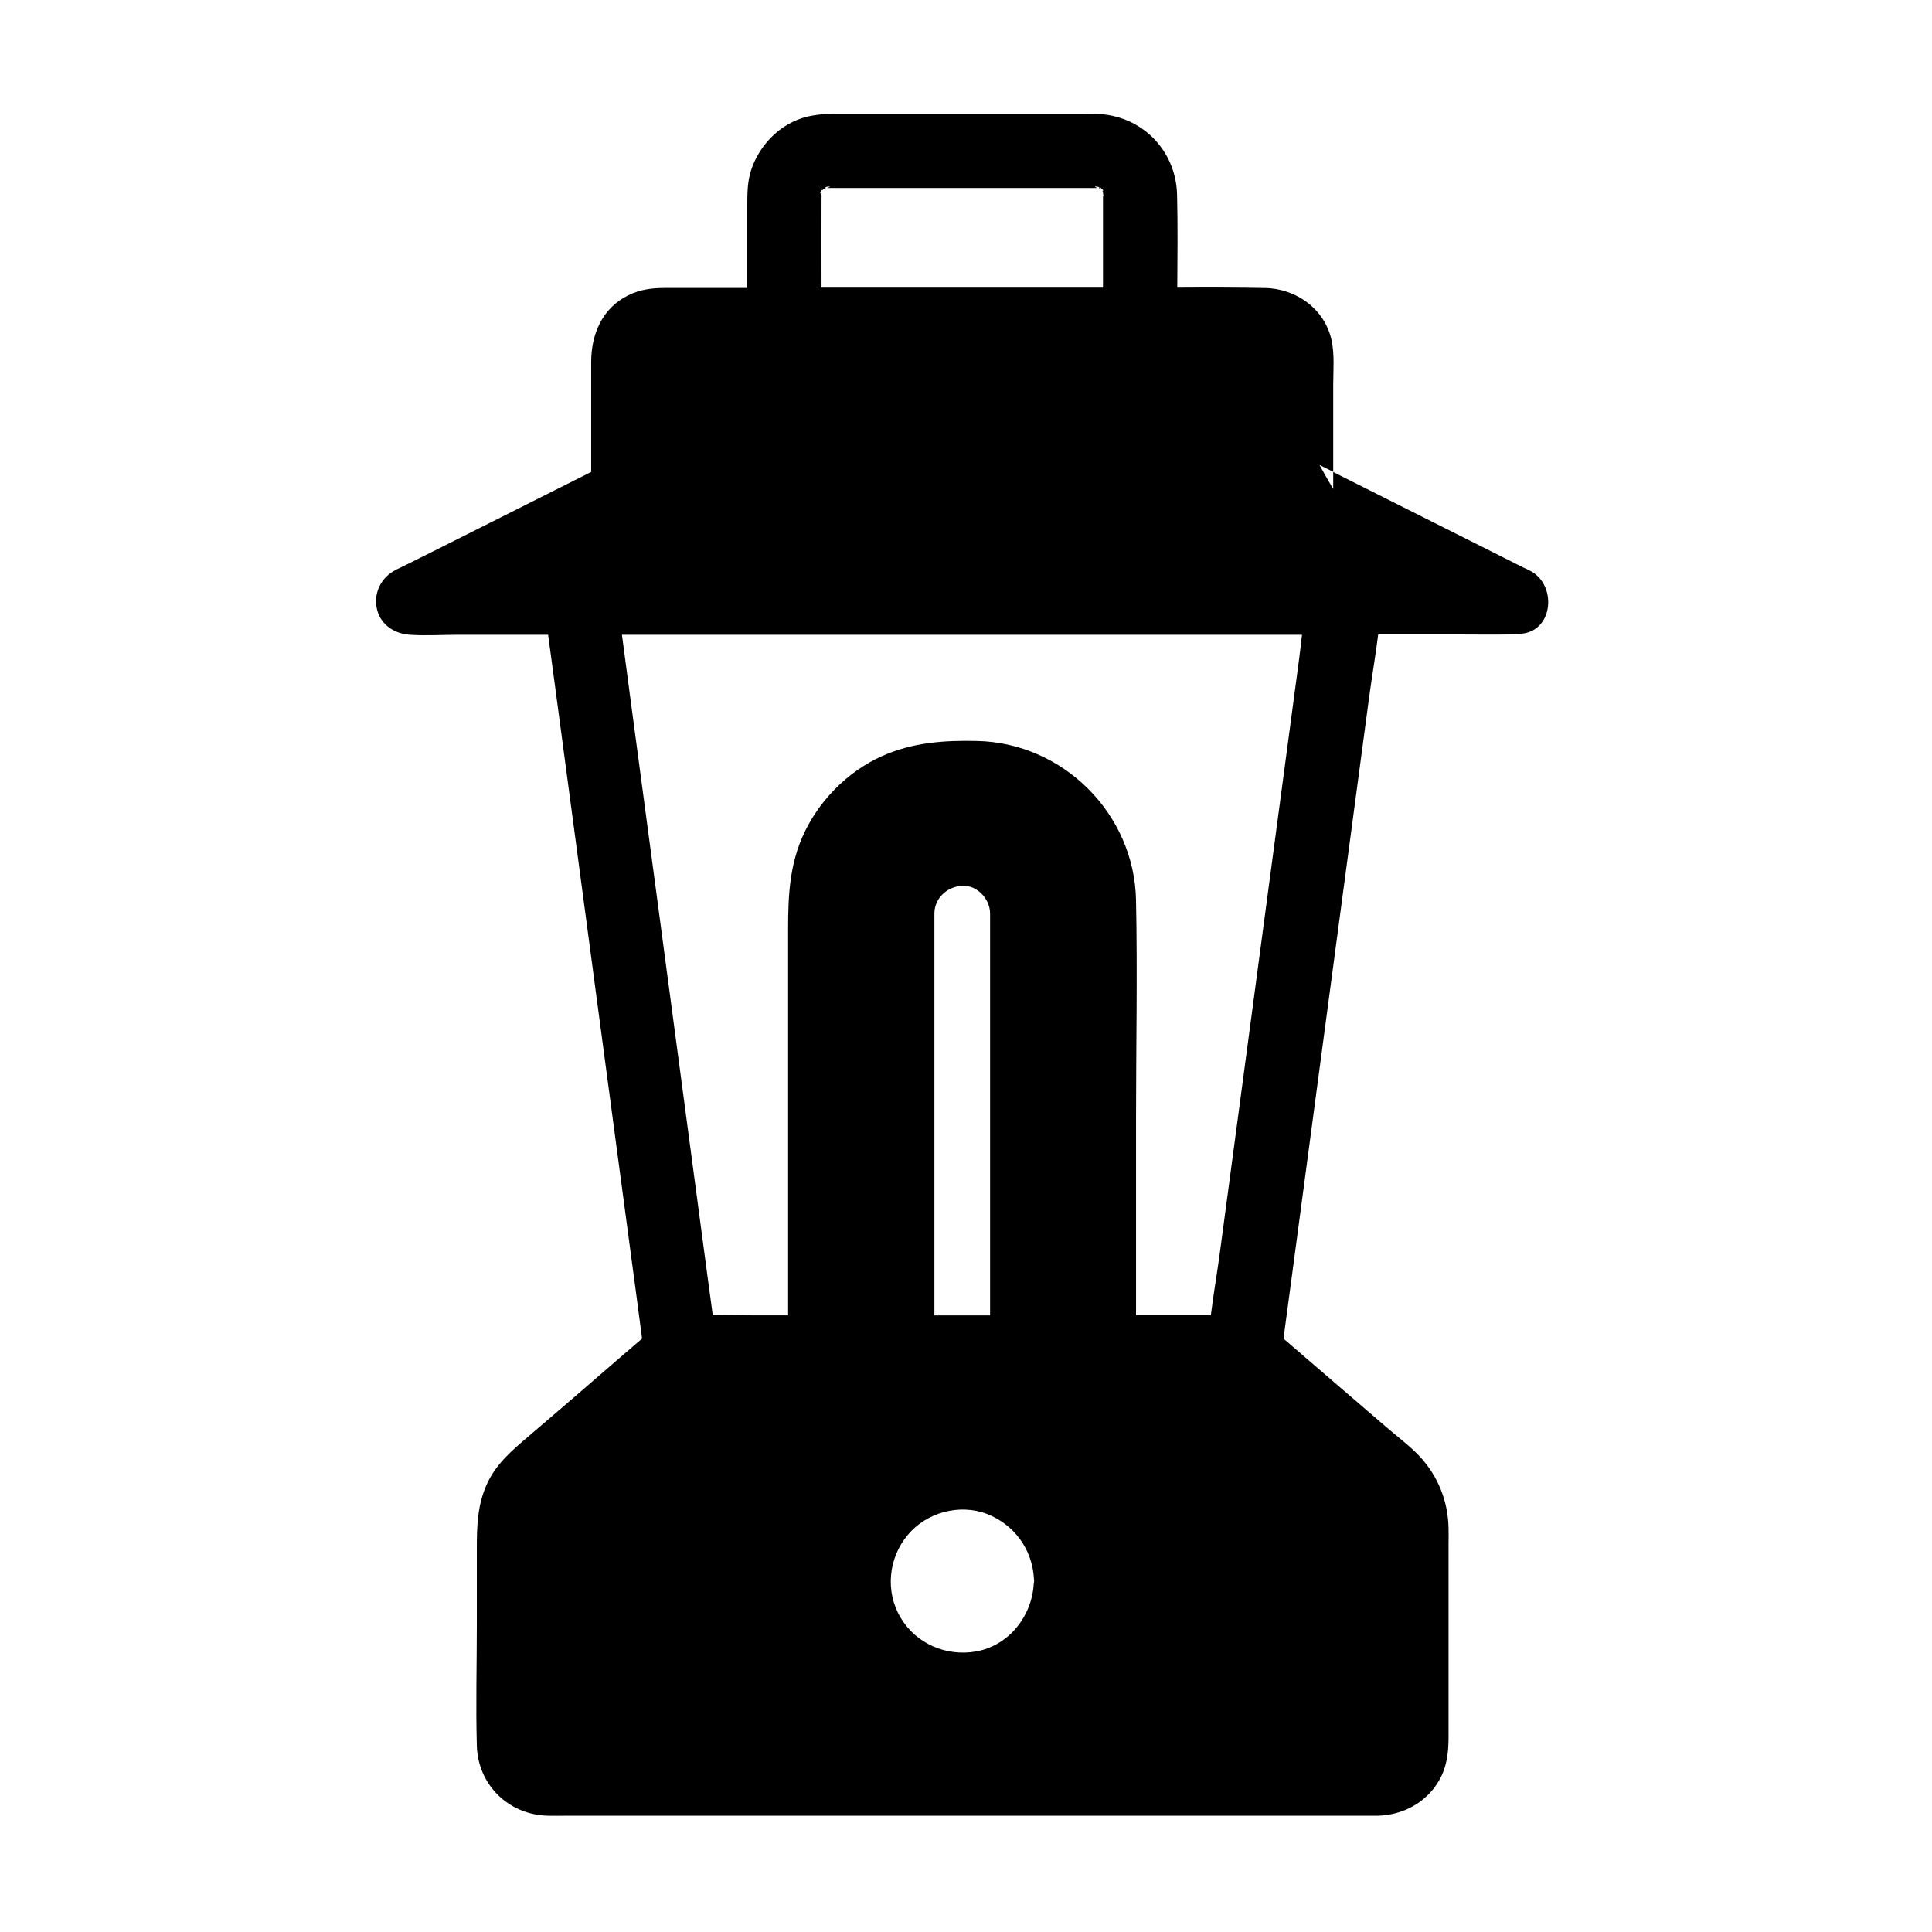 <?xml version="1.0" encoding="UTF-8"?>
<!-- Uploaded to: ICON Repo, www.iconrepo.com, Generator: ICON Repo Mixer Tools -->
<svg fill="#000000" width="800px" height="800px" version="1.1" viewBox="144 144 512 512" xmlns="http://www.w3.org/2000/svg">
 <path d="m549.86 295.45c-0.688-0.395-1.477-0.738-2.215-1.082-4.133-2.066-8.215-4.133-12.348-6.199-11.168-5.609-22.336-11.219-33.504-16.828-1.477-0.738-3-1.477-4.477-2.262v4.527c-1.23-2.117-2.461-4.231-3.641-6.394 1.23 0.641 2.461 1.23 3.641 1.82v-22.926c0-3.887 0.395-8.117-0.441-11.957-1.82-8.266-9.348-13.676-17.613-13.824-7.773-0.148-15.547-0.148-23.273-0.098 0.051-8.168 0.148-16.383-0.051-24.551-0.246-12.004-9.645-21.352-21.695-21.5-3.789-0.051-7.578 0-11.367 0l-57.812-0.008c-1.918 0-3.691 0.098-5.656 0.441-7.676 1.23-13.922 7.133-16.336 14.414-1.031 3.102-1.031 6.348-1.031 9.594v21.695h-21.941c-3.297 0-6.496 0.395-9.543 1.918-6.988 3.394-9.891 10.383-9.891 17.762v29.078c-9.891 4.969-19.777 9.938-29.668 14.906-6.348 3.199-12.695 6.394-19.039 9.543-1.23 0.641-2.559 1.18-3.738 1.871-3.59 2.164-5.363 6.348-4.231 10.383 1.082 3.984 4.723 6.199 8.66 6.445 4.231 0.297 8.512 0 12.742 0h23.863c0.543 4.035 1.082 8.07 1.625 12.055 2.066 15.5 4.133 30.996 6.199 46.445 2.508 18.844 5.019 37.637 7.527 56.434 2.164 16.188 4.328 32.422 6.496 48.609 1.031 7.676 2.066 15.301 3.051 22.977-4.922 4.231-9.84 8.461-14.711 12.695-5.117 4.43-10.234 8.809-15.352 13.188-4.328 3.691-8.562 7.231-11.02 12.594-2.609 5.707-2.707 11.367-2.707 17.418v19.73c0 10.727-0.297 21.453 0 32.176 0.246 10.48 8.461 18.449 18.895 18.648 1.574 0.051 3.148 0 4.723 0h211.95 3.297c6.594-0.195 12.742-3.492 16.09-9.25 2.117-3.59 2.559-7.477 2.559-11.512v-16.828-34.441c0-1.379 0.051-2.754 0-4.133-0.098-7.035-2.754-13.777-7.527-18.941-2.707-2.902-6.051-5.363-9.004-7.922-9.102-7.824-18.156-15.598-27.207-23.418 0.836-6.102 1.625-12.25 2.461-18.352 2.066-15.5 4.133-30.996 6.199-46.492 2.508-18.793 5.019-37.637 7.527-56.434 2.164-16.188 4.328-32.422 6.496-48.609 0.738-5.559 1.723-11.121 2.41-16.727h18.648c5.656 0 11.367 0.098 17.074 0h0.738c0.59 0 1.23-0.098 1.82-0.246h0.148c7.949-1.133 8.836-12.598 2.195-16.434zm-187.95-101.01c0.051 0 0.051-0.051 0.098-0.098 0.195-0.297 0.441-0.543 0.344-0.297 0.051 0 0.098-0.051 0.195-0.098 0.051 0 0.051-0.051 0.098-0.098l-0.051 0.051c0.098-0.051 0.246-0.098 0.344-0.148-1.082-0.195 2.262-0.641 0.395 0-0.051 0-0.098 0-0.098 0.051h0.148 0.836 12.004 55.844c0.836 0 1.723 0.051 2.609 0h0.148c-0.051 0-0.051 0-0.098-0.051-1.82-0.641 1.477-0.195 0.395 0 0.148 0.051 0.297 0.148 0.395 0.195-0.148-0.195-0.051-0.195 0.148-0.051-0.195-0.395 0.098-0.148 0.344 0.195 0.344 0.246 0.641 0.492 0.195 0.344 0.098 0.195 0.148 0.344-0.051 0.195 0 0.051 0.051 0.098 0.051 0.195 0 0.051 0.051 0.098 0.098 0.148v0.051c0.051 0.098 0.098 0.195 0.098 0.246 0 0 0 0.051 0.051 0.051v0.051s-0.051-0.098-0.148-0.297v0.195c0.051 0.246 0.148 0.543 0.148 0.789-0.098 0-0.148-0.246-0.148-0.543v0.051 0.934 23.715l-74.586 0.004c0-8.02-0.051-16.039 0-24.059v-0.59c0 0.246-0.051 0.492-0.195 0.492-0.051 0 0.051-0.344 0.148-0.738v-0.344c-0.793 1.078 0.145-1.133 0.242-0.543zm56.039 369.3c-0.492 8.562-6.594 16.383-15.301 17.91-7.871 1.379-15.844-2.016-19.977-8.953-4.133-6.938-3.246-15.793 1.871-21.895 4.969-6.004 13.676-8.363 20.961-5.609 7.281 2.805 12.055 9.398 12.496 17.121v0.051c0.051 0.195 0.051 0.441 0.051 0.688-0.055 0.242-0.055 0.488-0.102 0.688zm-26.324-71.145v-106.47c0-4.133 3.394-7.184 7.379-7.379 3.984-0.195 7.379 3.492 7.379 7.379v106.47zm95.895-168.27c-2.066 15.5-4.133 30.996-6.199 46.445-2.508 18.844-5.019 37.637-7.527 56.434-2.164 16.188-4.328 32.422-6.496 48.609-0.738 5.559-1.723 11.121-2.41 16.727h-19.828v-51.414c0-19.484 0.395-39.066 0-58.547-0.441-22.926-19.336-41.77-42.215-42.215-8.66-0.195-16.973 0.395-25.043 3.984-9.348 4.184-17.121 12.152-21.207 21.551-3.984 9.25-3.738 18.5-3.738 28.242v98.449h-8.461c-3.836 0-7.676-0.098-11.512-0.098-0.543-3.984-1.082-7.969-1.625-12.004-2.066-15.5-4.133-30.996-6.199-46.492-2.508-18.793-5.019-37.637-7.527-56.434-2.164-16.188-4.328-32.422-6.496-48.609-0.738-5.559-1.477-11.121-2.215-16.727h180.22c-0.438 4.078-0.98 8.113-1.52 12.098z"/>
</svg>